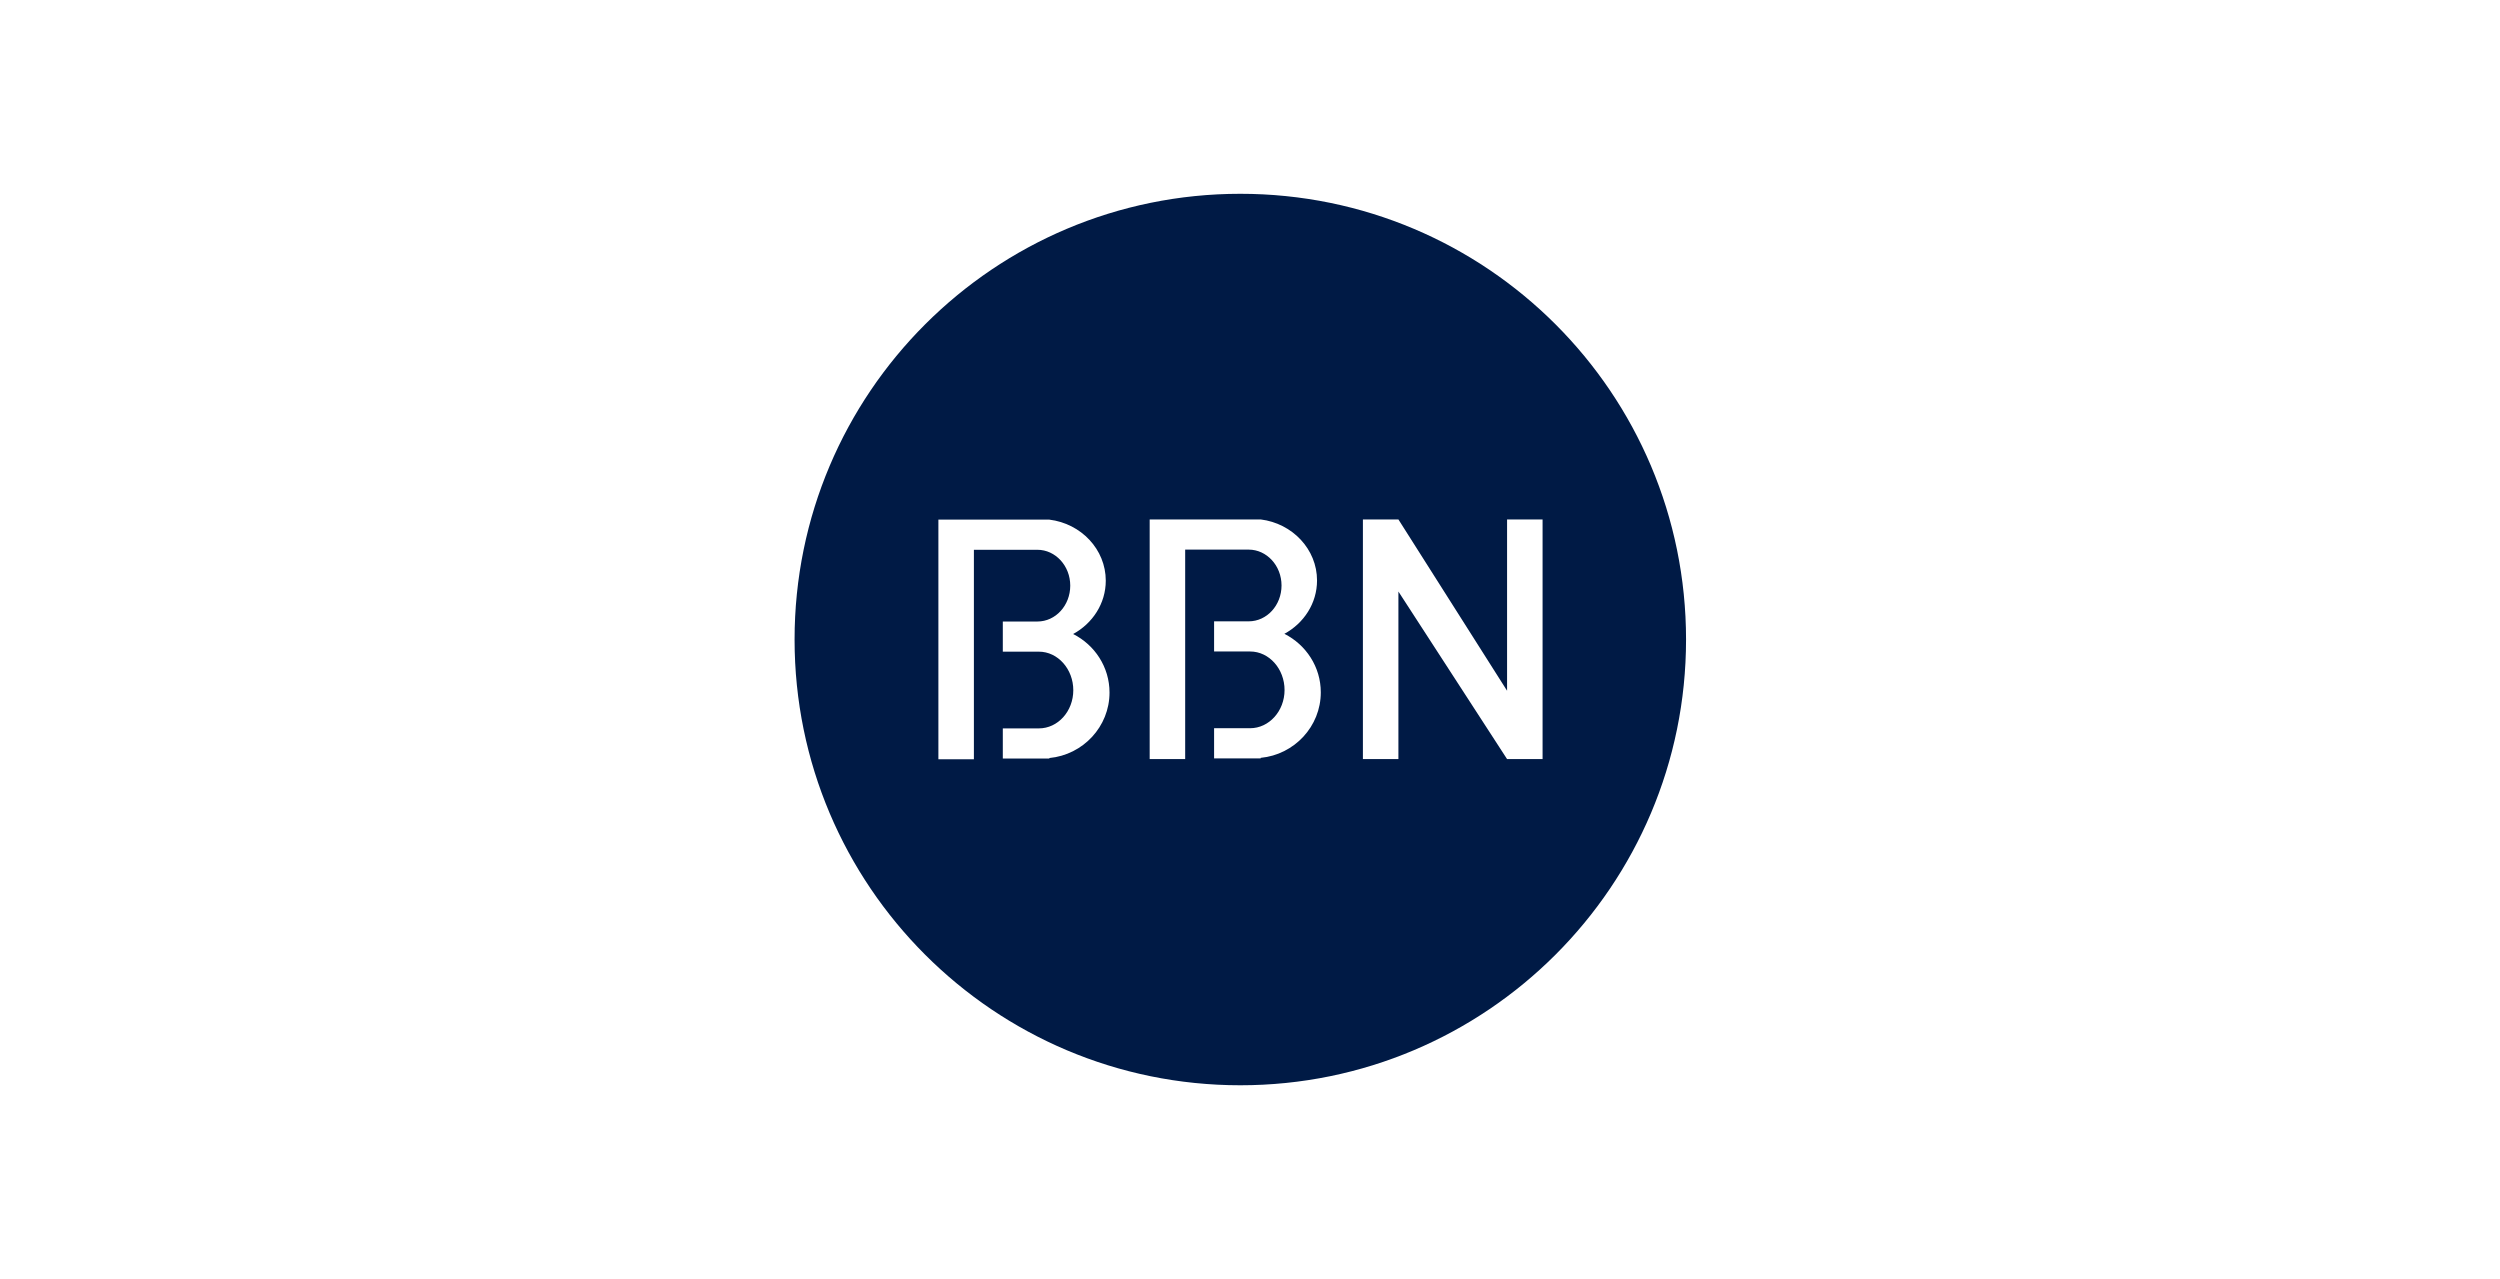 <svg width="129" height="66" viewBox="0 0 129 66" fill="none" xmlns="http://www.w3.org/2000/svg">
<path d="M64 10C51.303 10 41 20.294 41 33C41 45.706 51.303 56 64 56C76.697 56 87 45.706 87 33C87 20.294 76.706 10 64 10ZM54.148 39.123V39.141H51.745V37.585H53.605C54.59 37.585 55.382 36.701 55.382 35.615C55.382 34.528 54.59 33.626 53.605 33.626H51.745V32.07H53.531C54.47 32.07 55.225 31.241 55.225 30.219C55.225 29.197 54.461 28.369 53.531 28.369H50.253V39.178H48.421V26.813H54.148C55.787 27.015 57.058 28.35 57.058 29.962C57.058 31.14 56.376 32.171 55.373 32.715C56.487 33.276 57.251 34.418 57.251 35.735C57.251 37.493 55.888 38.948 54.148 39.114M65.05 39.114V39.132H62.647V37.576H64.506C65.482 37.576 66.283 36.692 66.283 35.606C66.283 34.519 65.492 33.617 64.506 33.617H62.647V32.061H64.433C65.372 32.061 66.127 31.232 66.127 30.21C66.127 29.188 65.363 28.36 64.433 28.36H61.155V39.169H59.323V26.803H65.05C66.689 27.006 67.959 28.341 67.959 29.952C67.959 31.131 67.278 32.162 66.274 32.705C67.388 33.267 68.153 34.409 68.153 35.725C68.153 37.484 66.79 38.939 65.05 39.105M79.597 39.169H77.765L72.158 30.523V39.169H70.326V26.803H72.158L77.765 35.642V26.803H79.597V39.169V39.169Z" fill="#001A45"/>
</svg>
